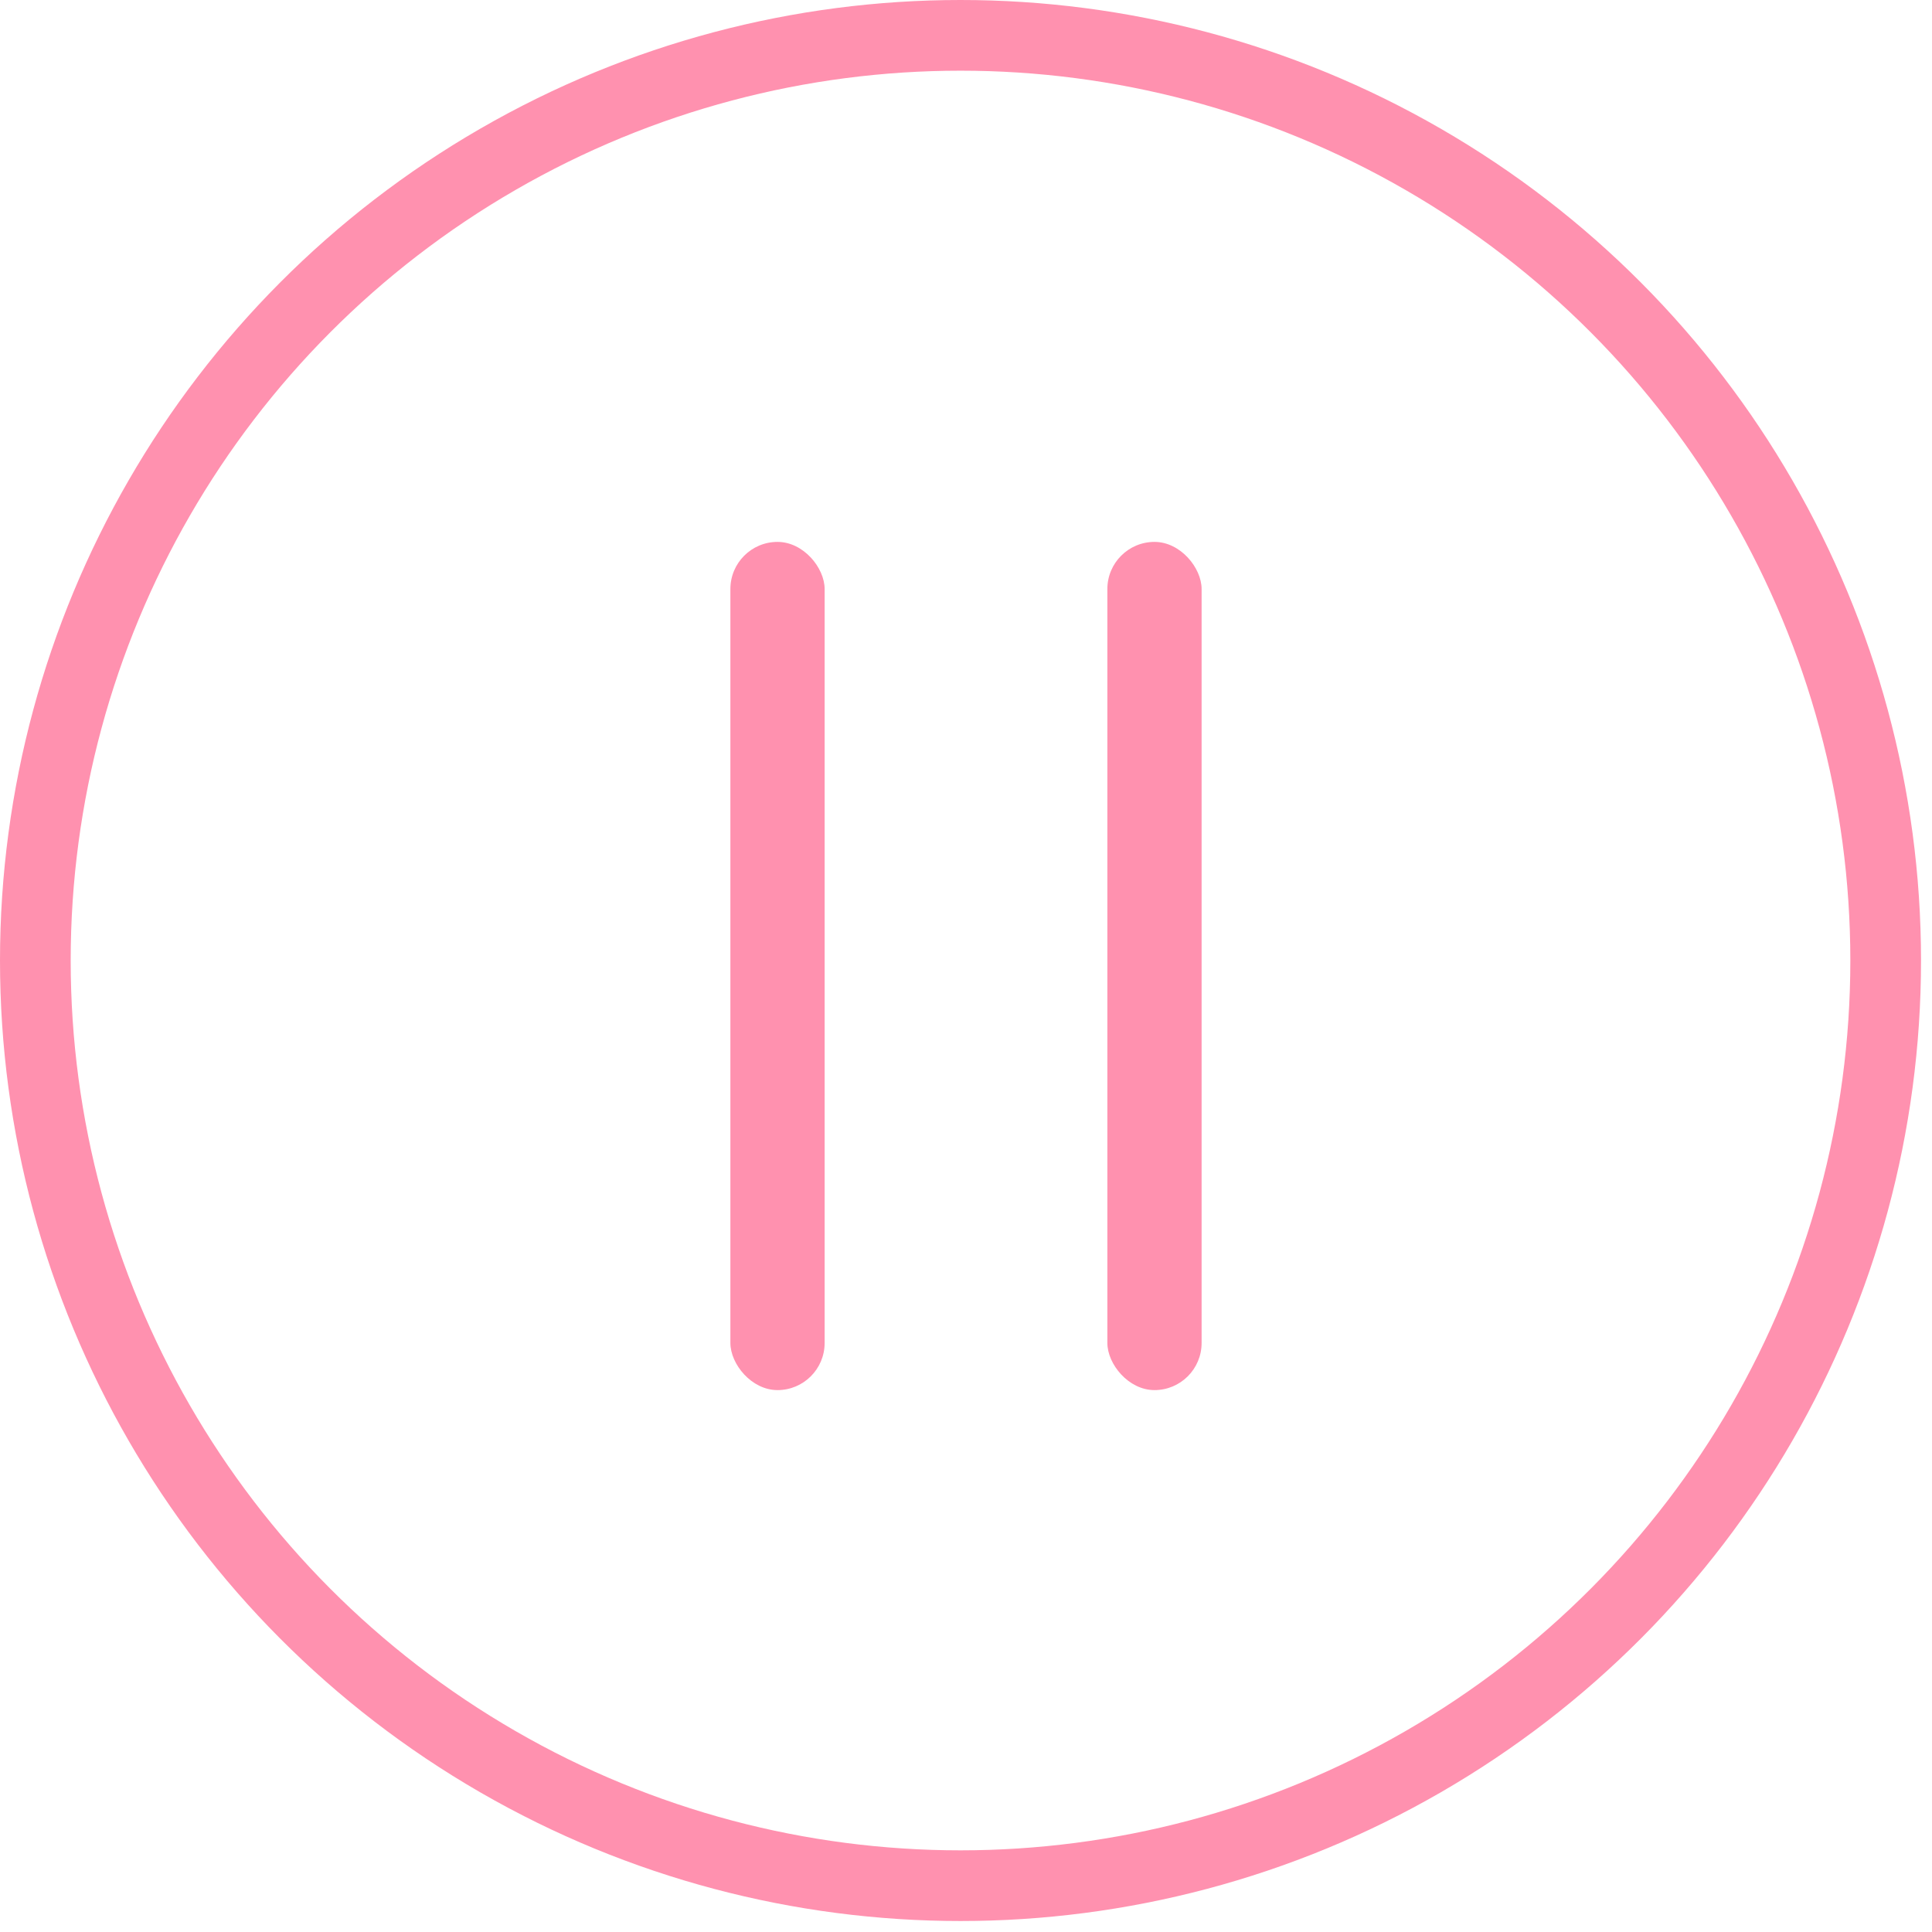 <?xml version="1.0" encoding="UTF-8"?> <svg xmlns="http://www.w3.org/2000/svg" width="82" height="82" viewBox="0 0 82 82" fill="none"><circle cx="40.767" cy="40.767" r="39.267" stroke="#FF91AF" stroke-width="3"></circle><rect x="31" y="23" width="4" height="36" rx="2" fill="#FF91AF"></rect><rect x="47" y="23" width="4" height="36" rx="2" fill="#FF91AF"></rect></svg> 